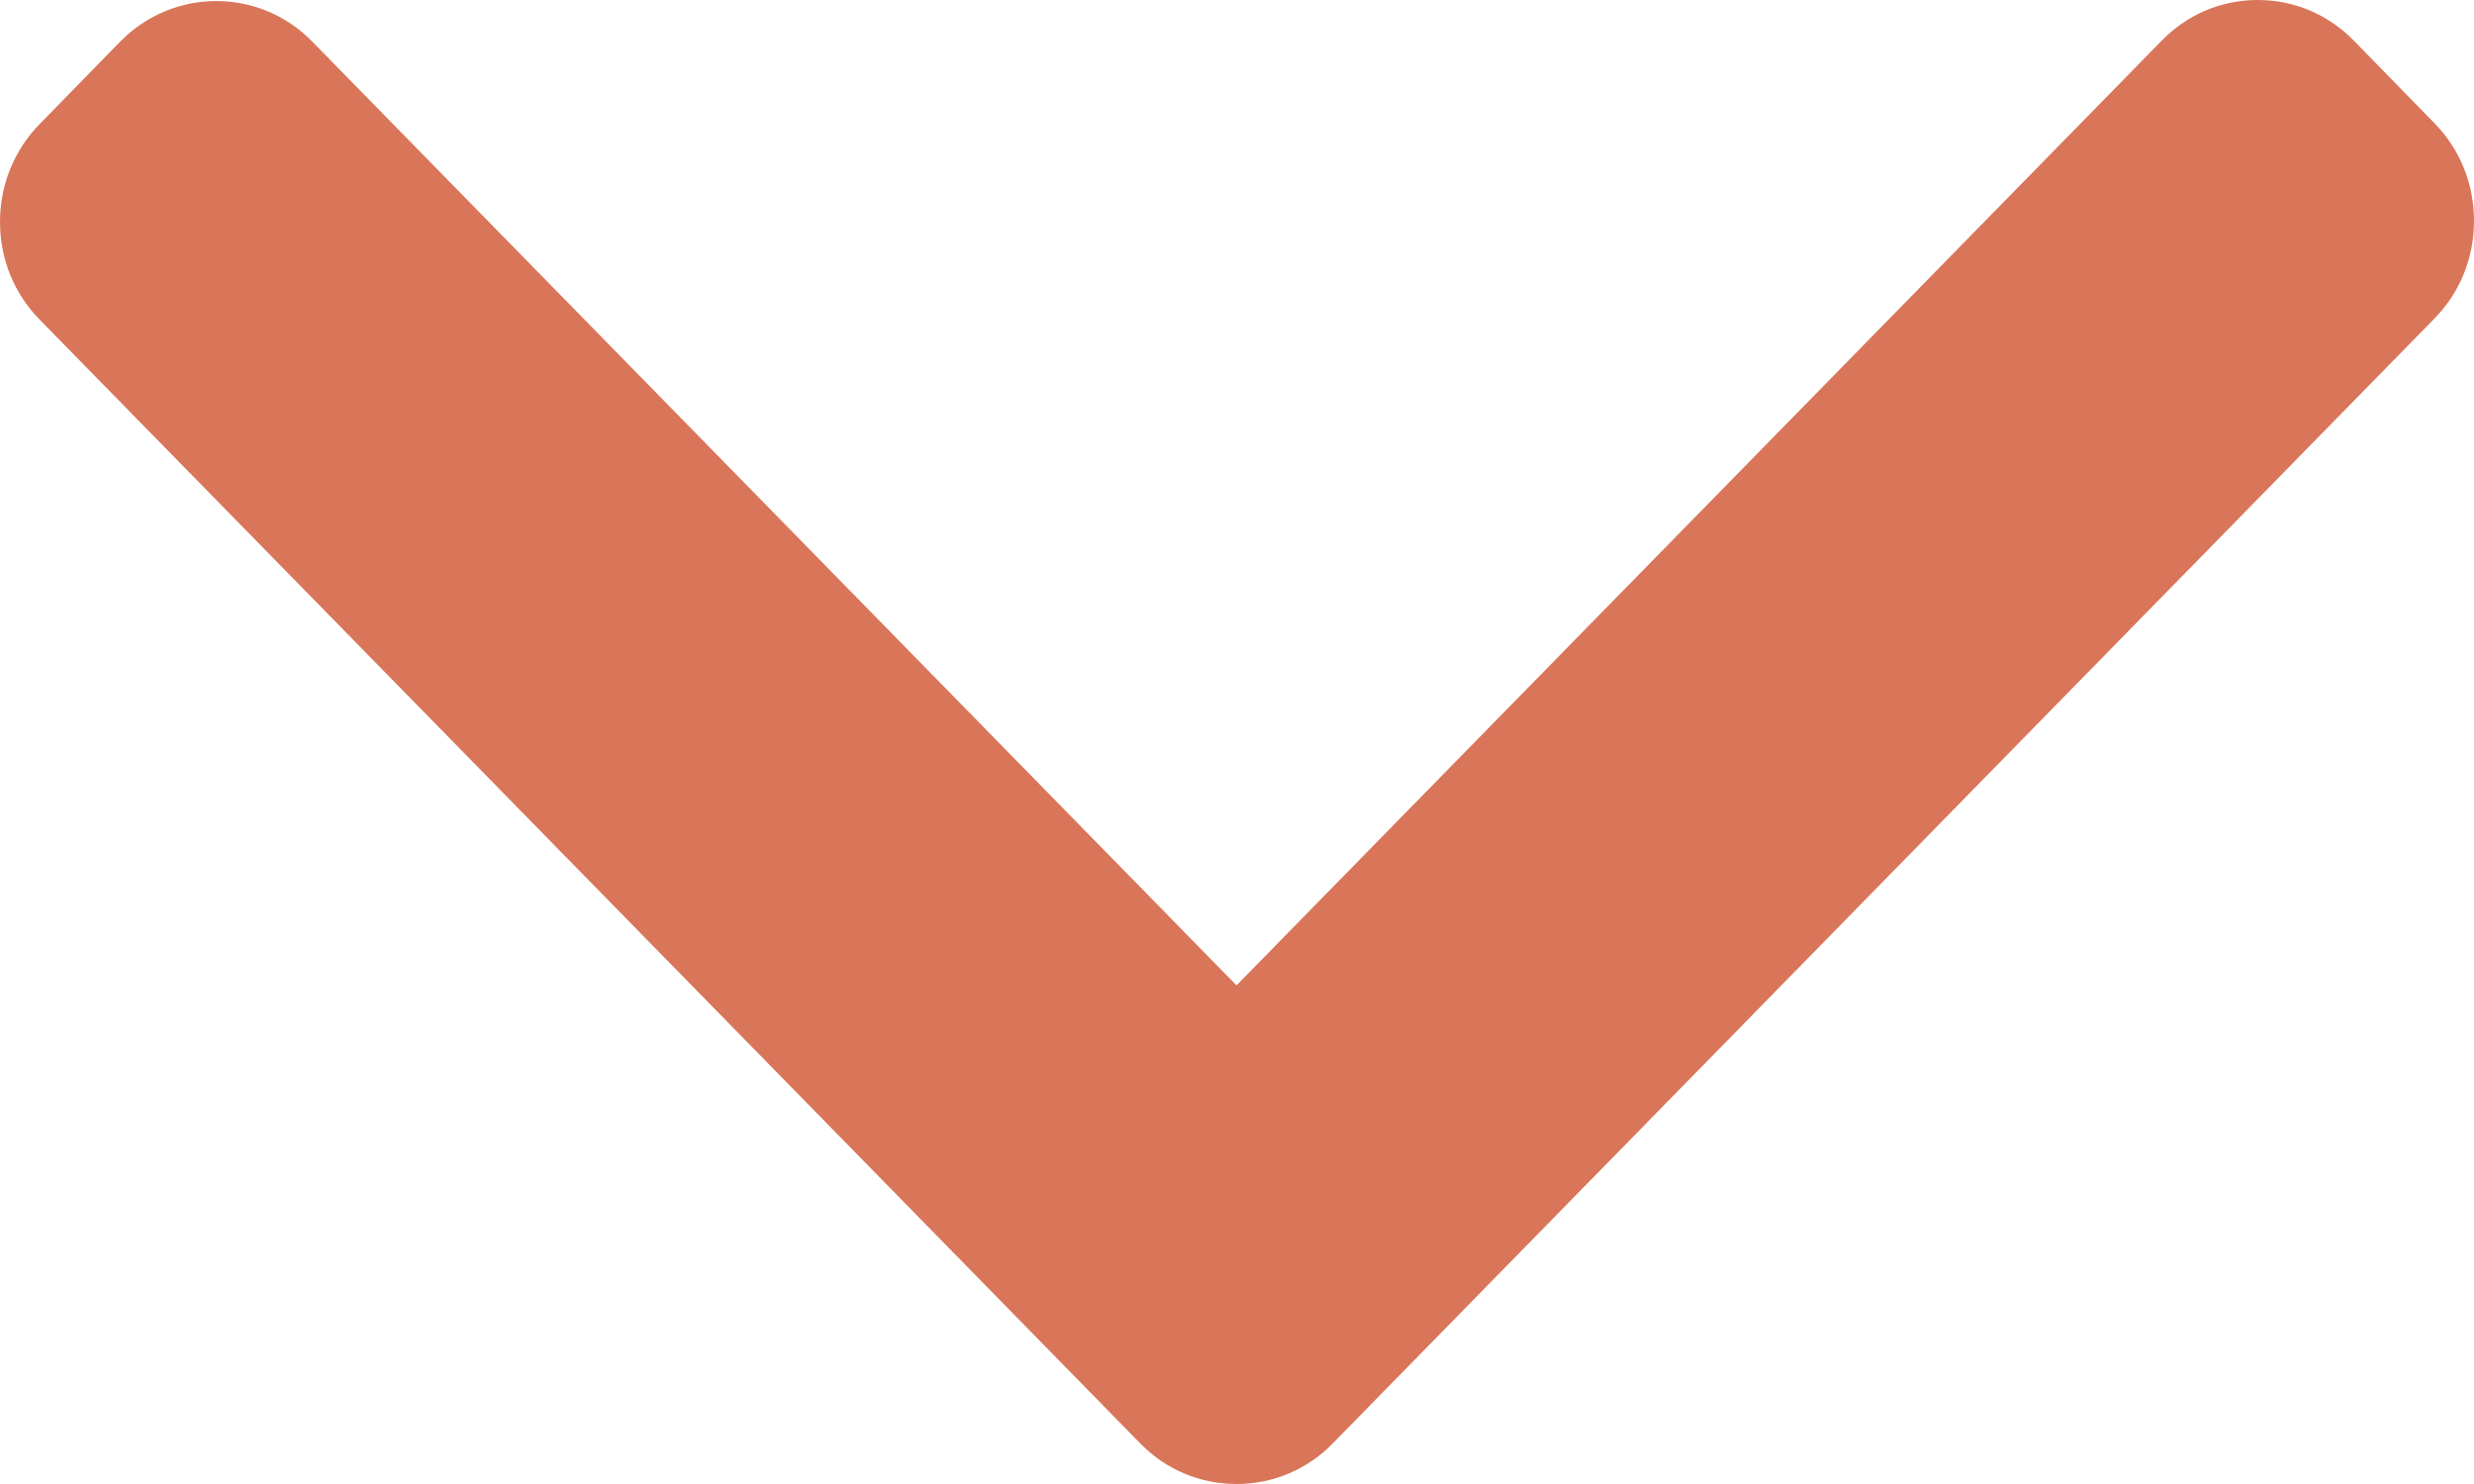 <svg width="10" height="6" viewBox="0 0 10 6" fill="none" xmlns="http://www.w3.org/2000/svg">
<path d="M4.61 5.837L0.16 1.292C0.057 1.187 -1.48646e-08 1.047 0 0.897C1.48646e-08 0.748 0.057 0.607 0.16 0.502L0.487 0.167C0.701 -0.05 1.048 -0.05 1.261 0.167L4.998 3.984L8.739 0.163C8.842 0.058 8.979 -1.57097e-08 9.126 0C9.272 1.57271e-08 9.41 0.058 9.513 0.163L9.84 0.498C9.943 0.603 10 0.743 10 0.893C10 1.043 9.943 1.183 9.84 1.288L5.386 5.837C5.283 5.942 5.145 6 4.998 6C4.851 6 4.713 5.942 4.61 5.837Z" fill="#D97559"/>
</svg>
